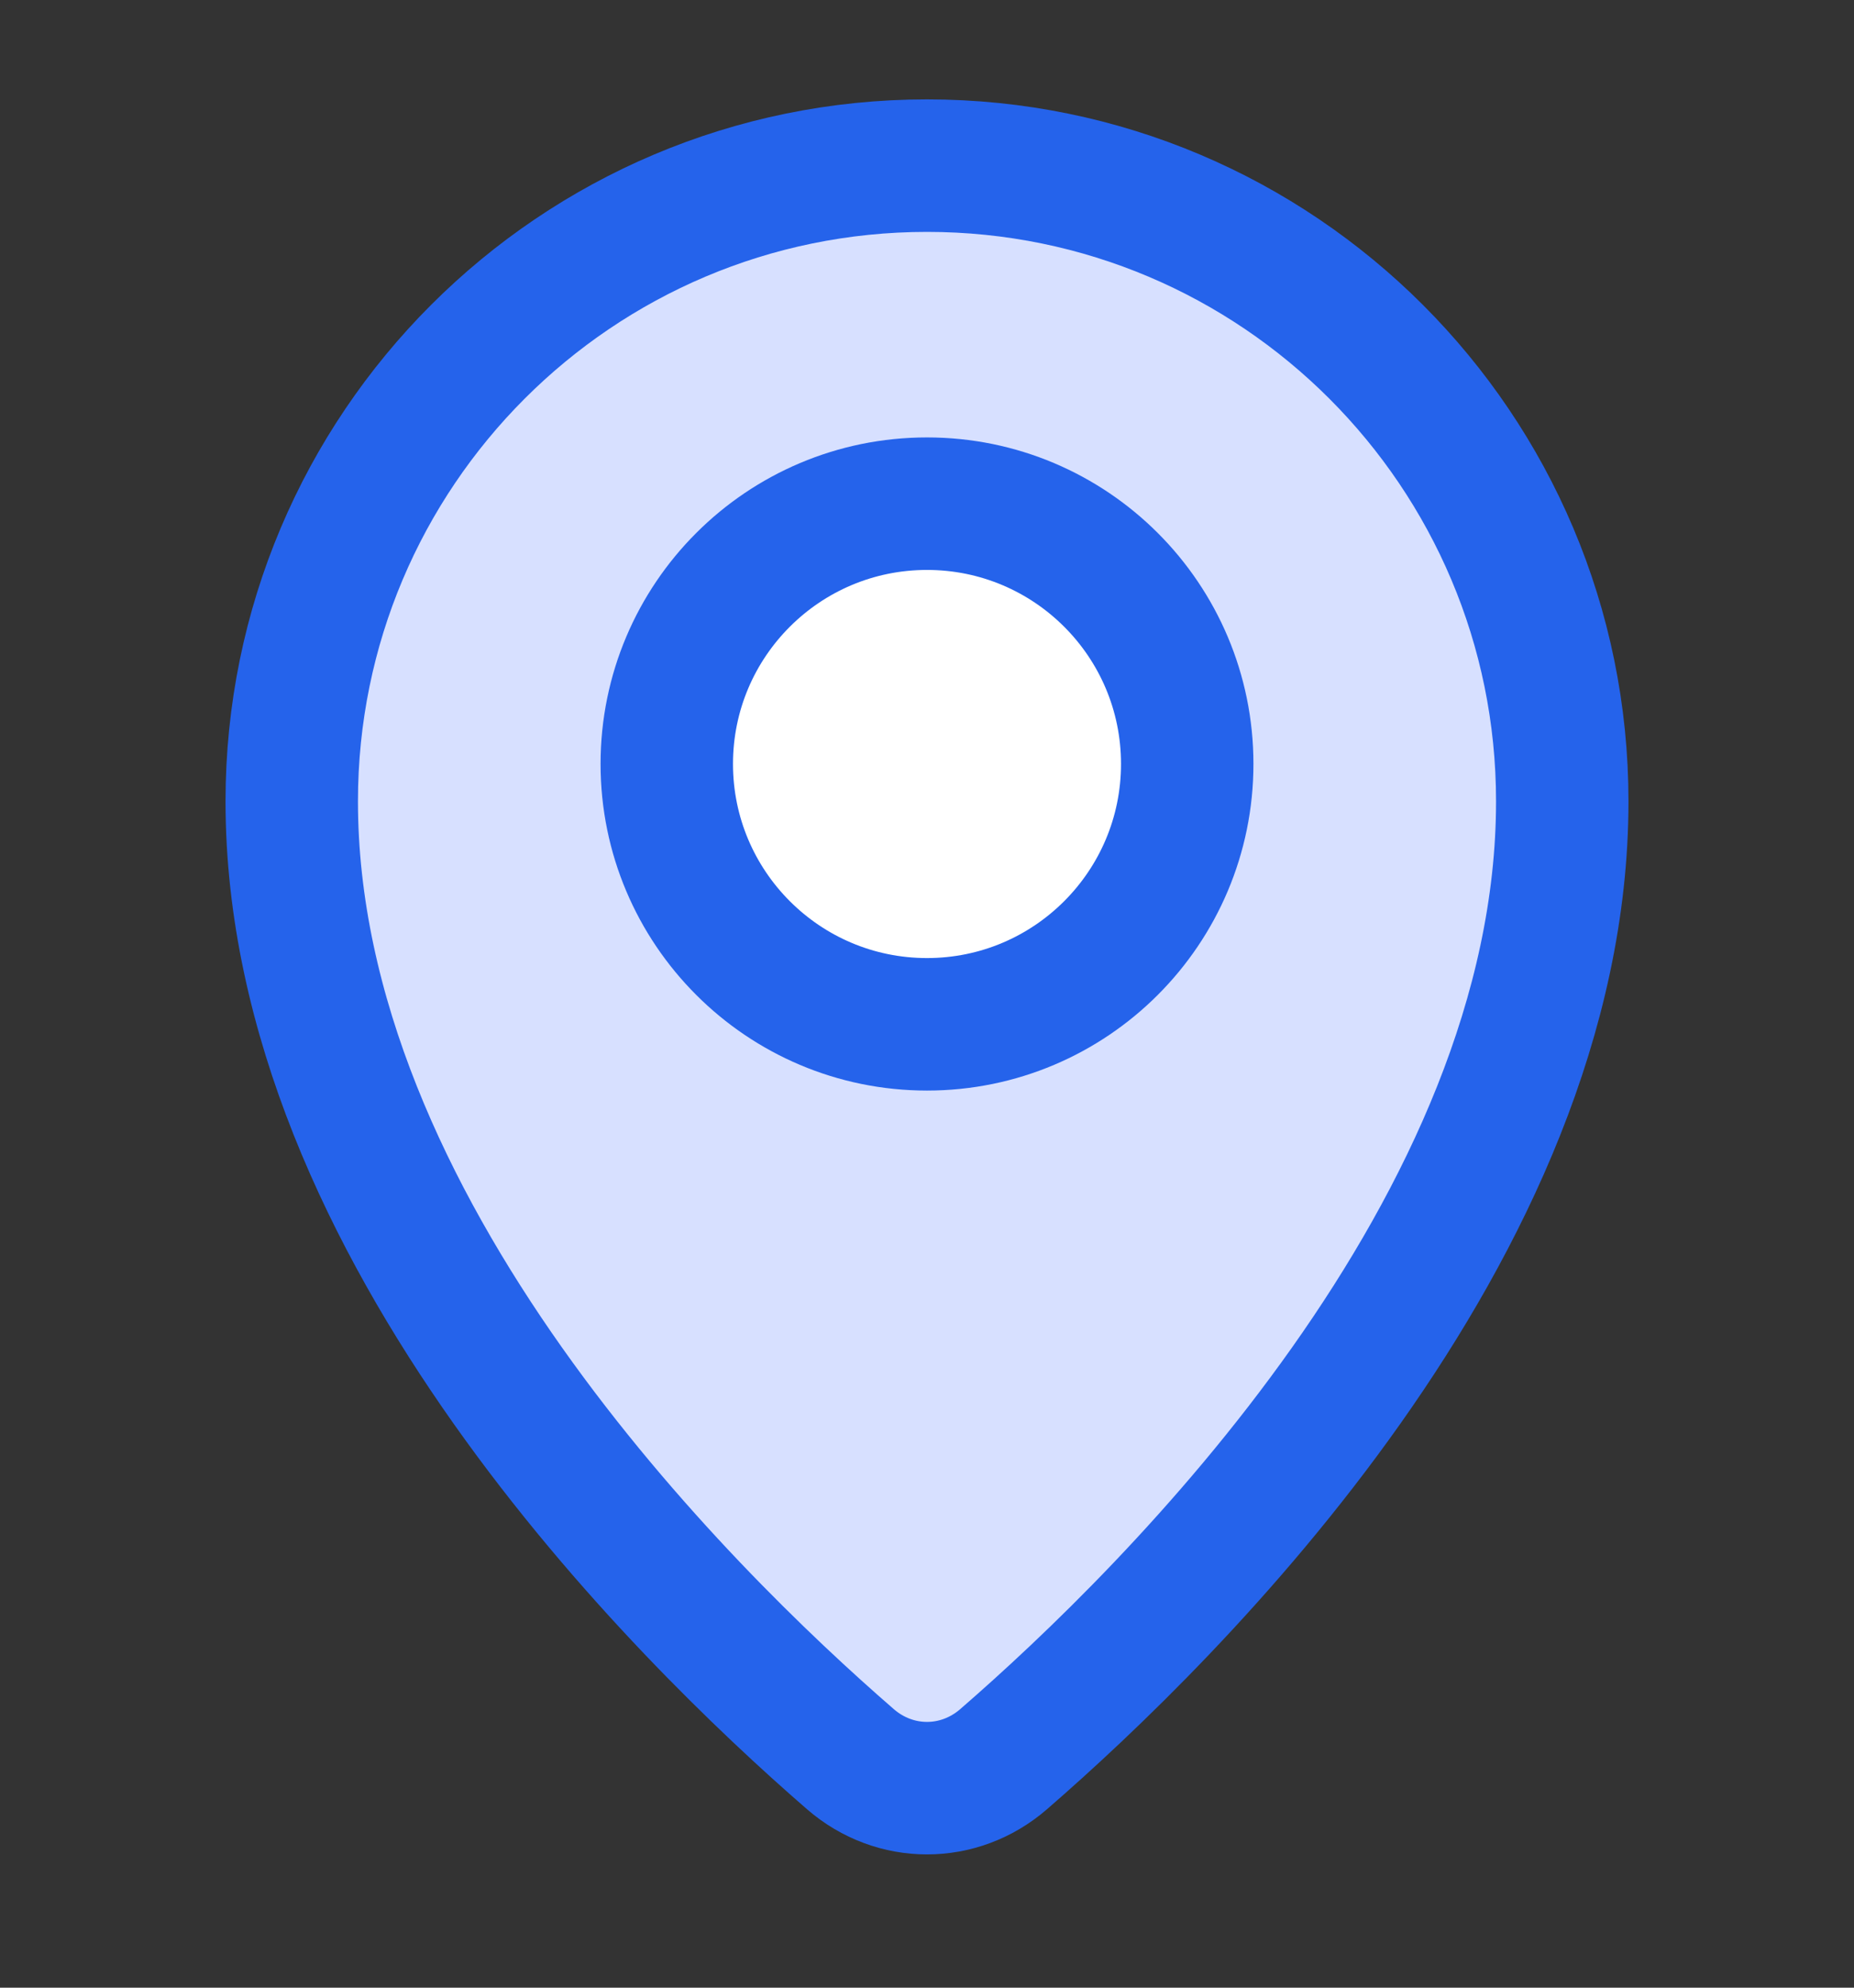 <svg viewBox="0 0 14 15" fill="none" xmlns="http://www.w3.org/2000/svg">
<rect x="0" y="0" width="14" height="15" fill="#333333" stroke="none"/>
<path d="M7.578 13.276C8.853 12.171 11.797 9.271 11.797 6.047C11.797 3.398 9.649 1.25 7 1.25C4.351 1.25 2.203 3.398 2.203 6.047C2.203 9.271 5.147 12.171 6.422 13.276C6.758 13.567 7.242 13.567 7.578 13.276Z" fill="#D7E0FF" stroke="#2563EB" stroke-width="1" stroke-linecap="round" stroke-linejoin="round"/>
<path d="M7 7.73C8.085 7.73 8.965 6.85 8.965 5.765C8.965 4.68 8.085 3.801 7 3.801C5.915 3.801 5.035 4.68 5.035 5.765C5.035 6.85 5.915 7.73 7 7.73Z" fill="white" stroke="#2563EB" stroke-width="1" stroke-linecap="round" stroke-linejoin="round"/>
</svg>
